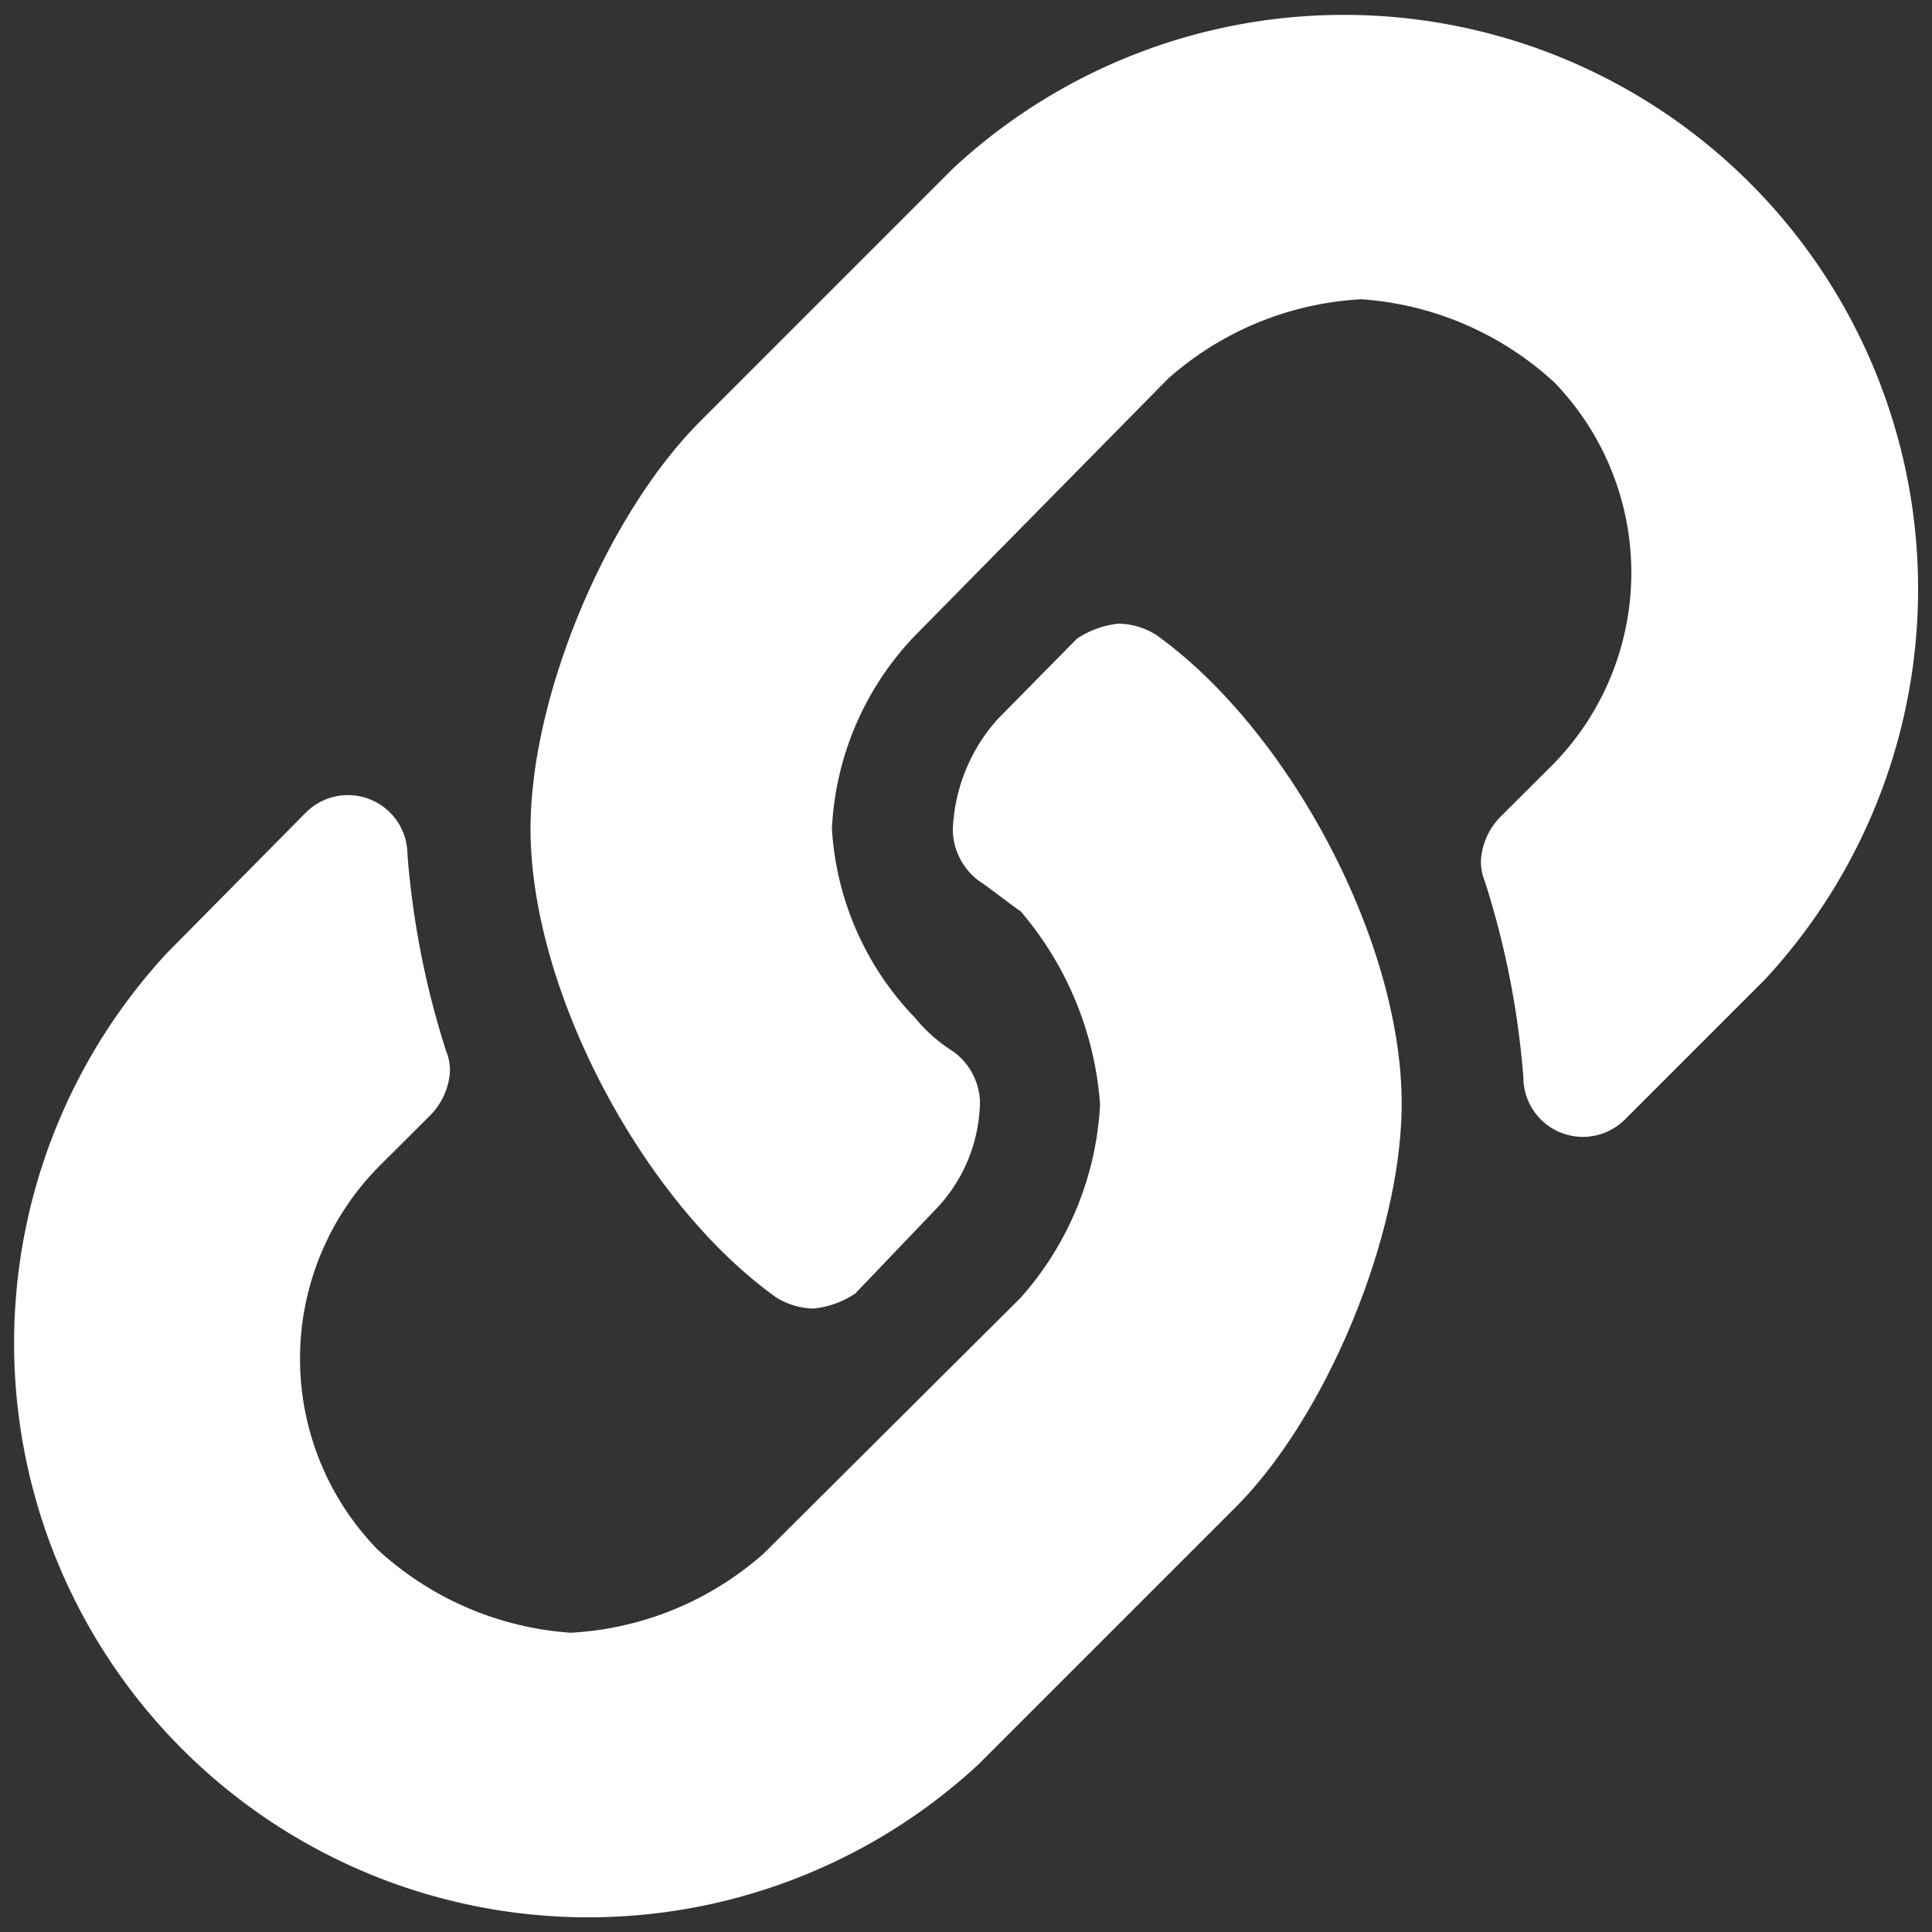 <svg id="Capa_1" data-name="Capa 1" xmlns="http://www.w3.org/2000/svg" viewBox="0 0 100 100"><rect x="0" y="0" width="100" height="100" fill="#333333" stroke="none"/><defs><style>.cls-1{fill:#fff;}</style></defs><path class="cls-1" d="M8.65,49.32a29.72,29.72,0,0,0,42,42l13.1-13.1.2-.2c4.69-4.69,8.6-14.07,8.6-20.91,0-8.41-5.86-19.36-12.71-24.25a3.75,3.75,0,0,0-1.95-.58,4.77,4.77,0,0,0-2.15.78L51.66,37.2a9.1,9.1,0,0,0-2.34,5.66v.2a3.34,3.34,0,0,0,1.36,2.54c.59.39,1.57,1.18,2.15,1.57a17.3,17.3,0,0,1,4.11,10,16.32,16.32,0,0,1-4.11,10L39.54,80.4a16.38,16.38,0,0,1-10,4.11,16.4,16.4,0,0,1-10-4.31,14.16,14.16,0,0,1,.19-19.94l2.55-2.54a3.56,3.56,0,0,0,1-2.14,2.55,2.55,0,0,0-.19-1.18,44.64,44.64,0,0,1-2-10.17,3.08,3.08,0,0,0-5.28-2.15Z"/><path class="cls-1" d="M80.21,39.74l-2.55,2.54a3.56,3.56,0,0,0-1,2.15,2.53,2.53,0,0,0,.19,1.17,44.64,44.64,0,0,1,2,10.17,3.08,3.08,0,0,0,5.28,2.15l7.23-7.23a29.72,29.72,0,0,0-42-42l-13.1,13.1c-4.89,4.89-8.8,14.27-8.8,21.11,0,8.41,5.86,19.36,12.71,24.25a3.75,3.75,0,0,0,1.95.58,4.77,4.77,0,0,0,2.15-.78l4.11-4.3a8.21,8.21,0,0,0,2.34-5.47v-.2a3.34,3.34,0,0,0-1.36-2.54,8.24,8.24,0,0,1-2-1.76,15.42,15.42,0,0,1-4.3-9.78,15.48,15.48,0,0,1,4.3-10L60.46,19.6a16.38,16.38,0,0,1,10-4.11,16.4,16.4,0,0,1,10,4.31A14.17,14.17,0,0,1,80.21,39.74Z"/></svg>